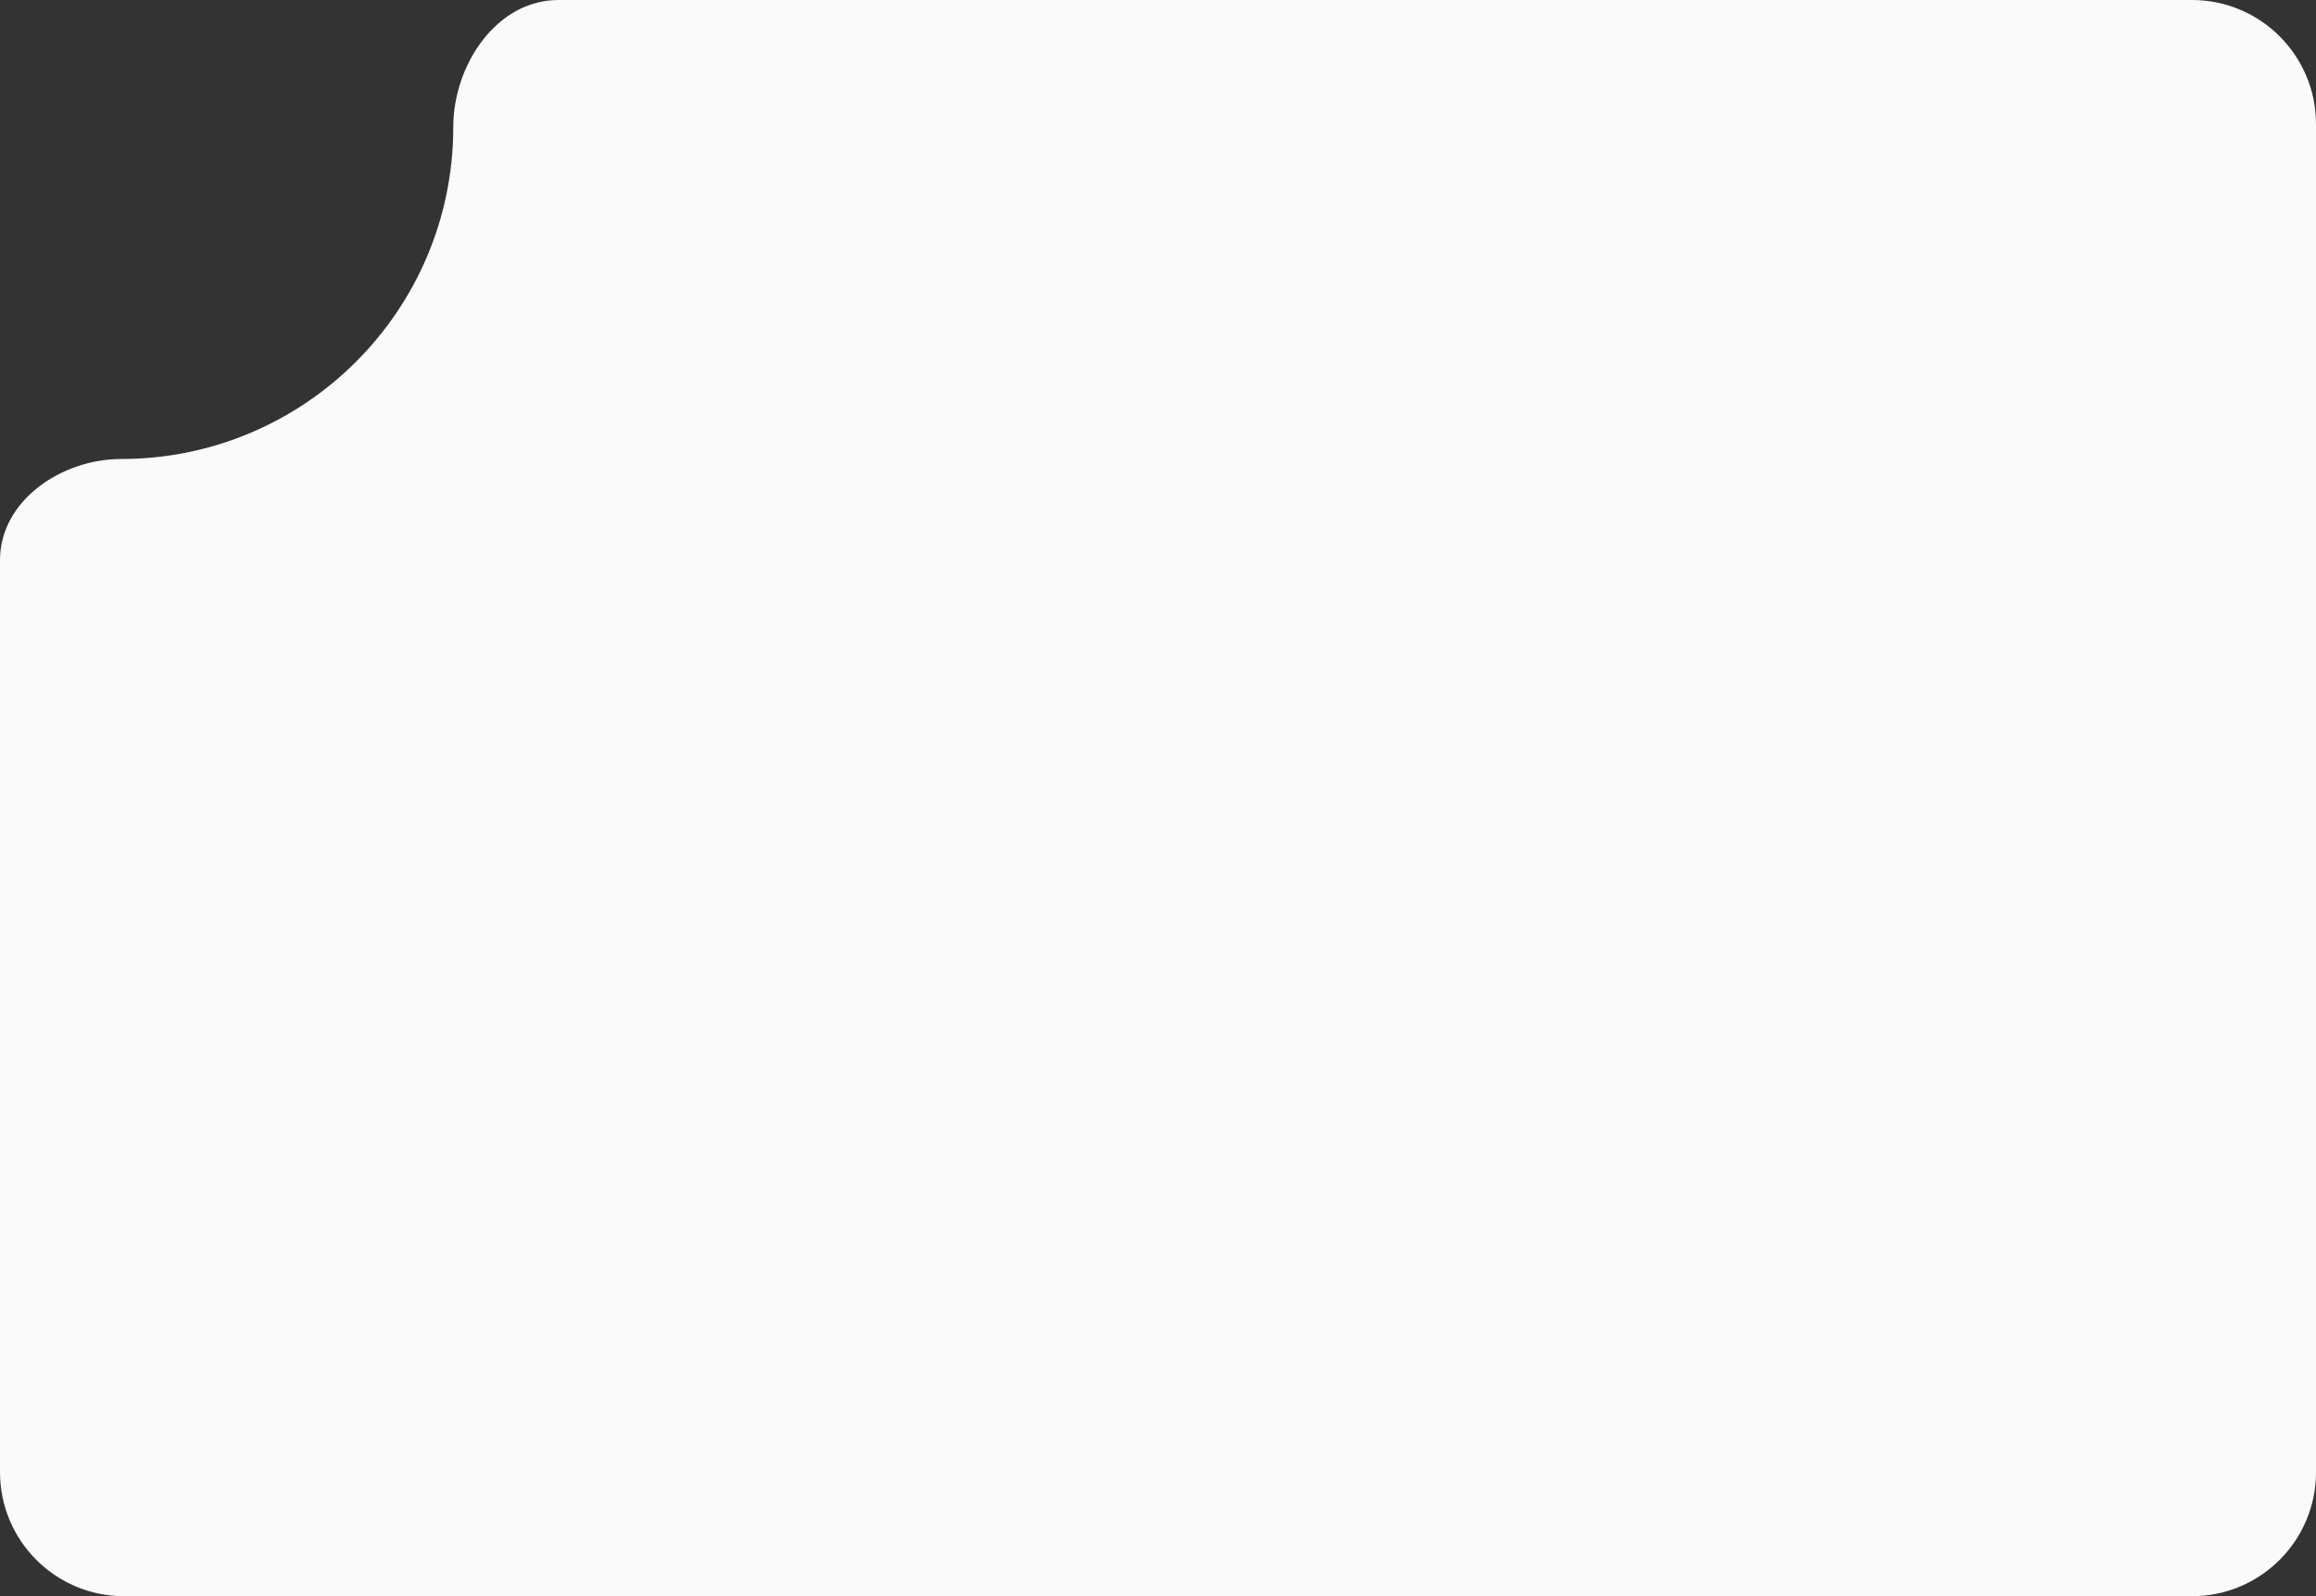<?xml version="1.0" encoding="UTF-8"?> <svg xmlns="http://www.w3.org/2000/svg" width="560" height="386" viewBox="0 0 560 386" fill="none"><rect x="0" y="0" width="560" height="386" fill="#333333" stroke="none"/><path fill-rule="evenodd" clip-rule="evenodd" d="M0 135.461C0 121.059 14.874 110.997 29.276 110.997V110.997C73.637 110.997 109.598 75.068 109.598 30.747V30.747C109.598 15.73 120.026 0 135.043 0H530C546.569 0 560 13.431 560 30V356C560 372.569 546.569 386 530 386H30C13.431 386 0 372.569 0 356V135.461Z" fill="#FAFAFA"></path></svg> 